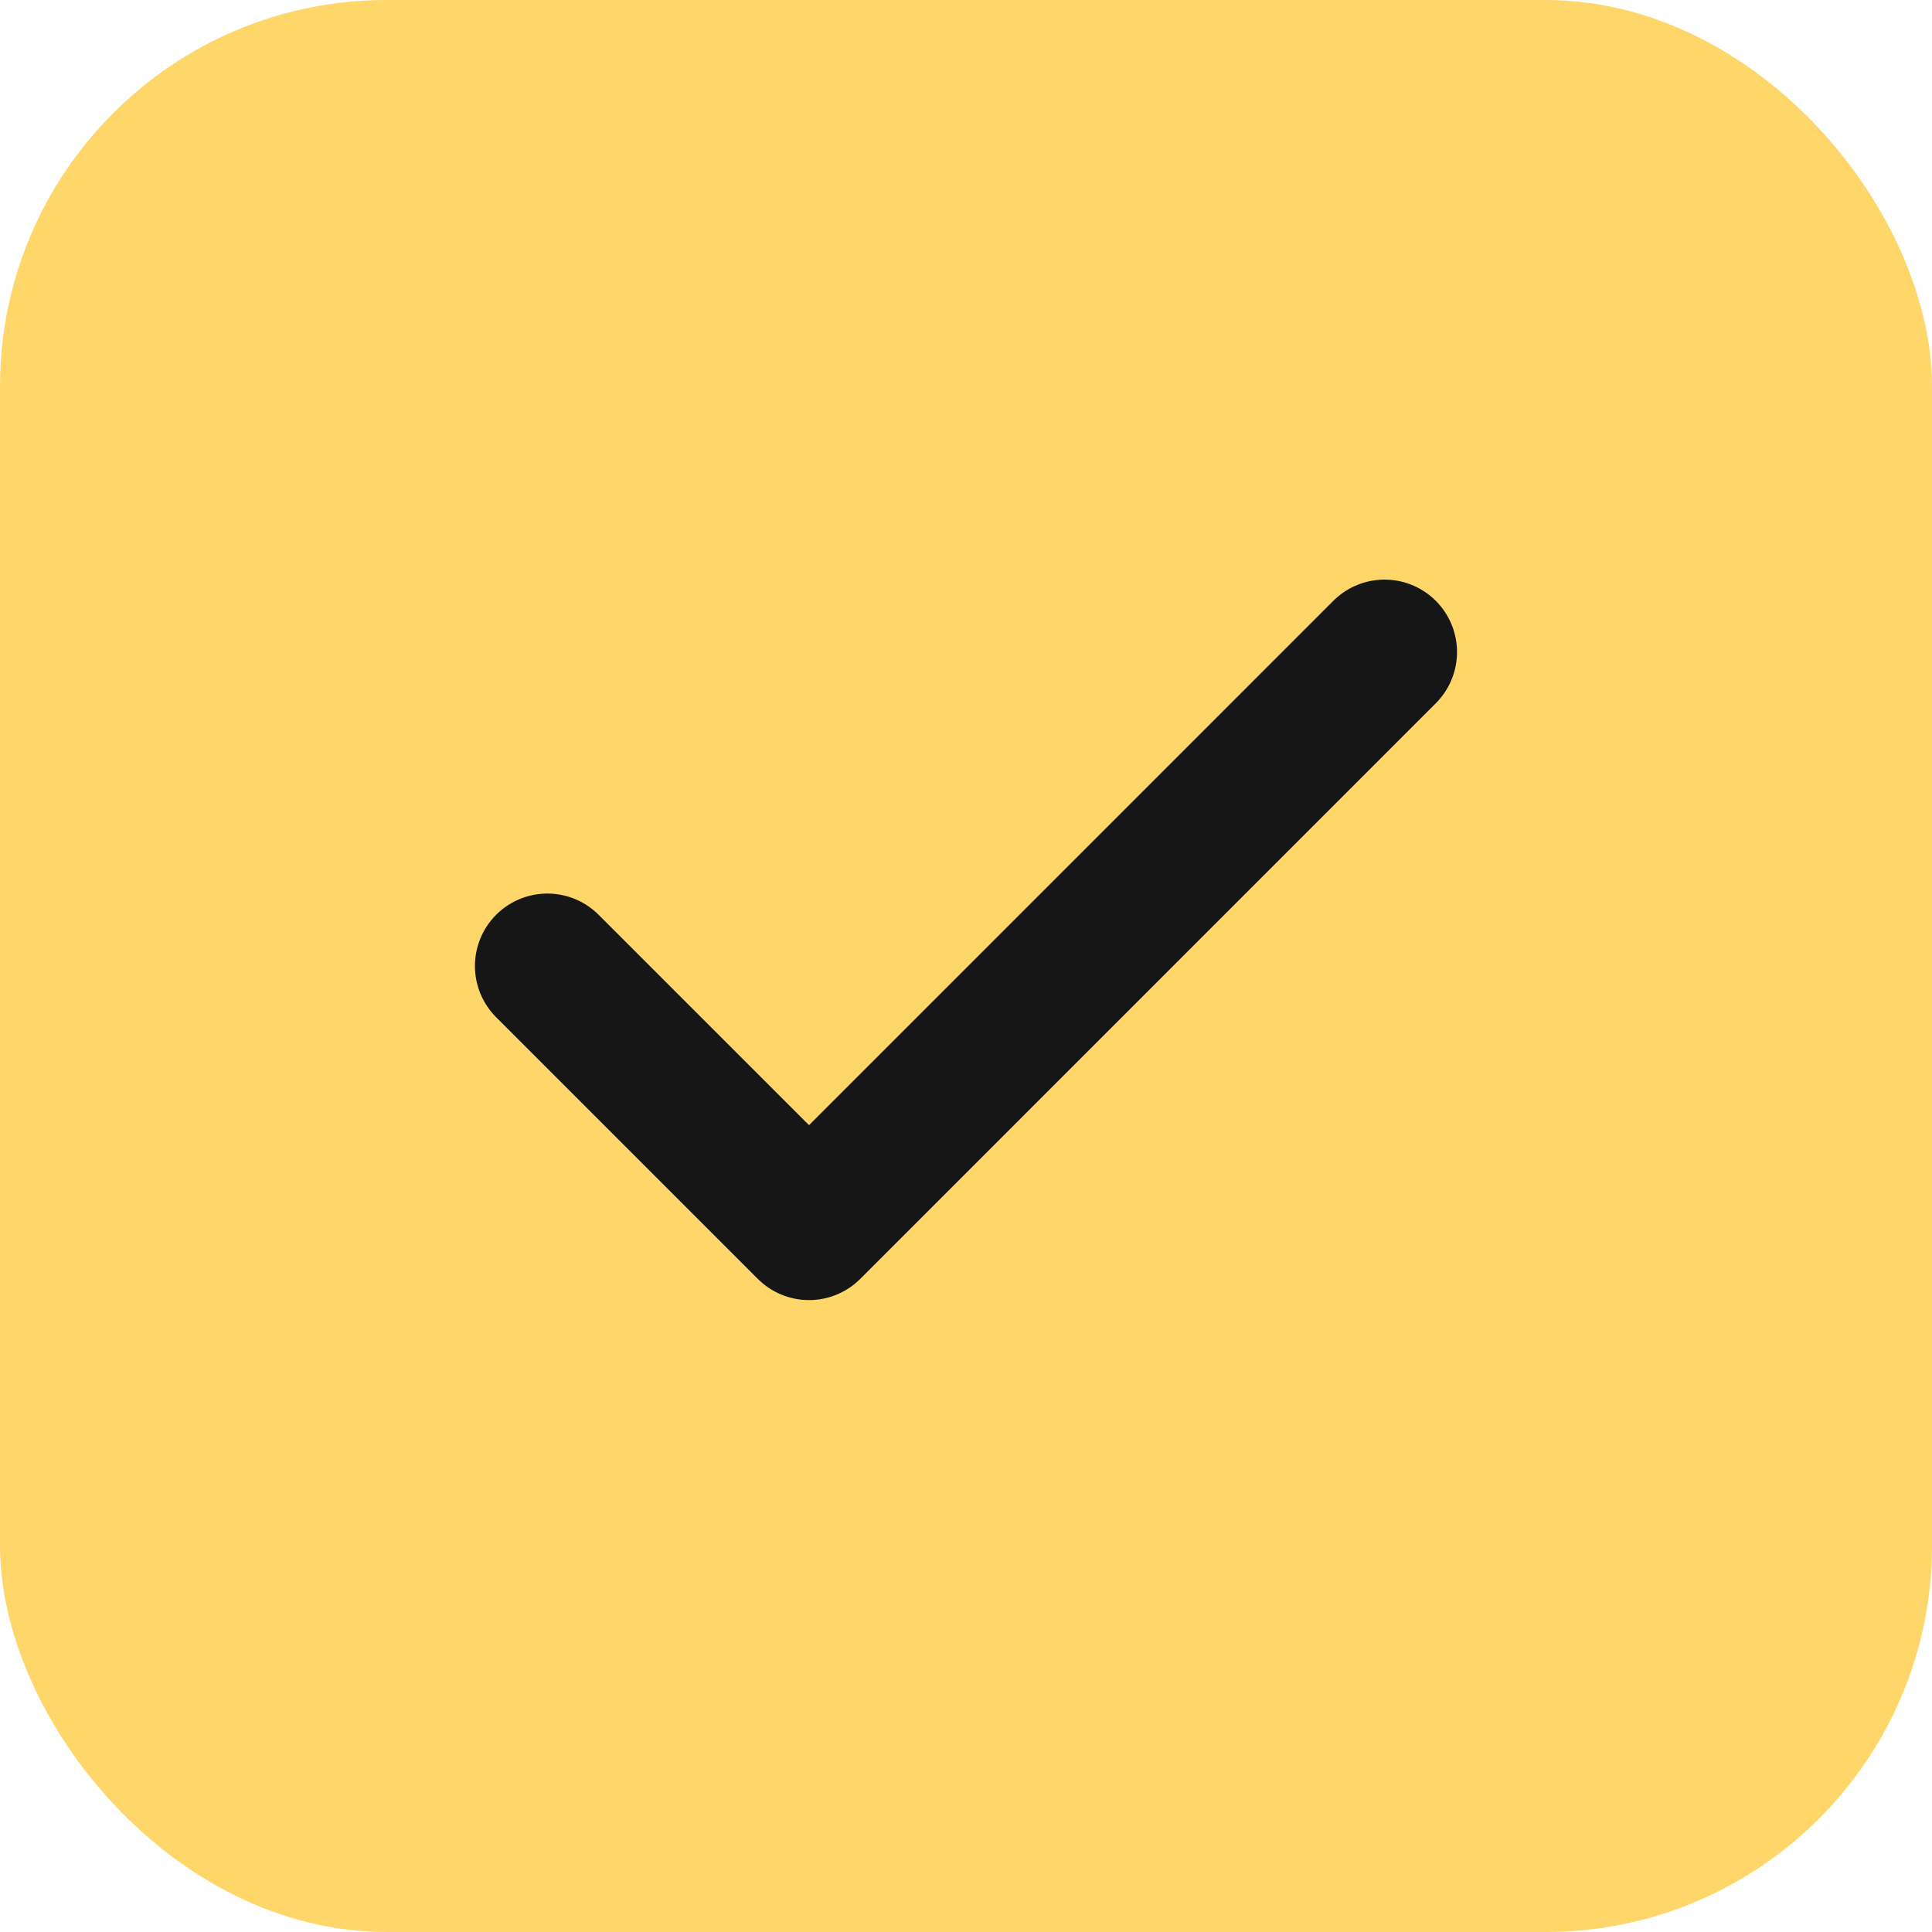 <?xml version="1.0" encoding="UTF-8"?> <svg xmlns="http://www.w3.org/2000/svg" width="40" height="40" viewBox="0 0 40 40" fill="none"><rect width="40" height="40" rx="8" fill="#FFD669"></rect><path d="M28.666 13.5L16.75 25.417L11.333 20" stroke="#161616" stroke-width="3" stroke-linecap="round" stroke-linejoin="round"></path></svg> 